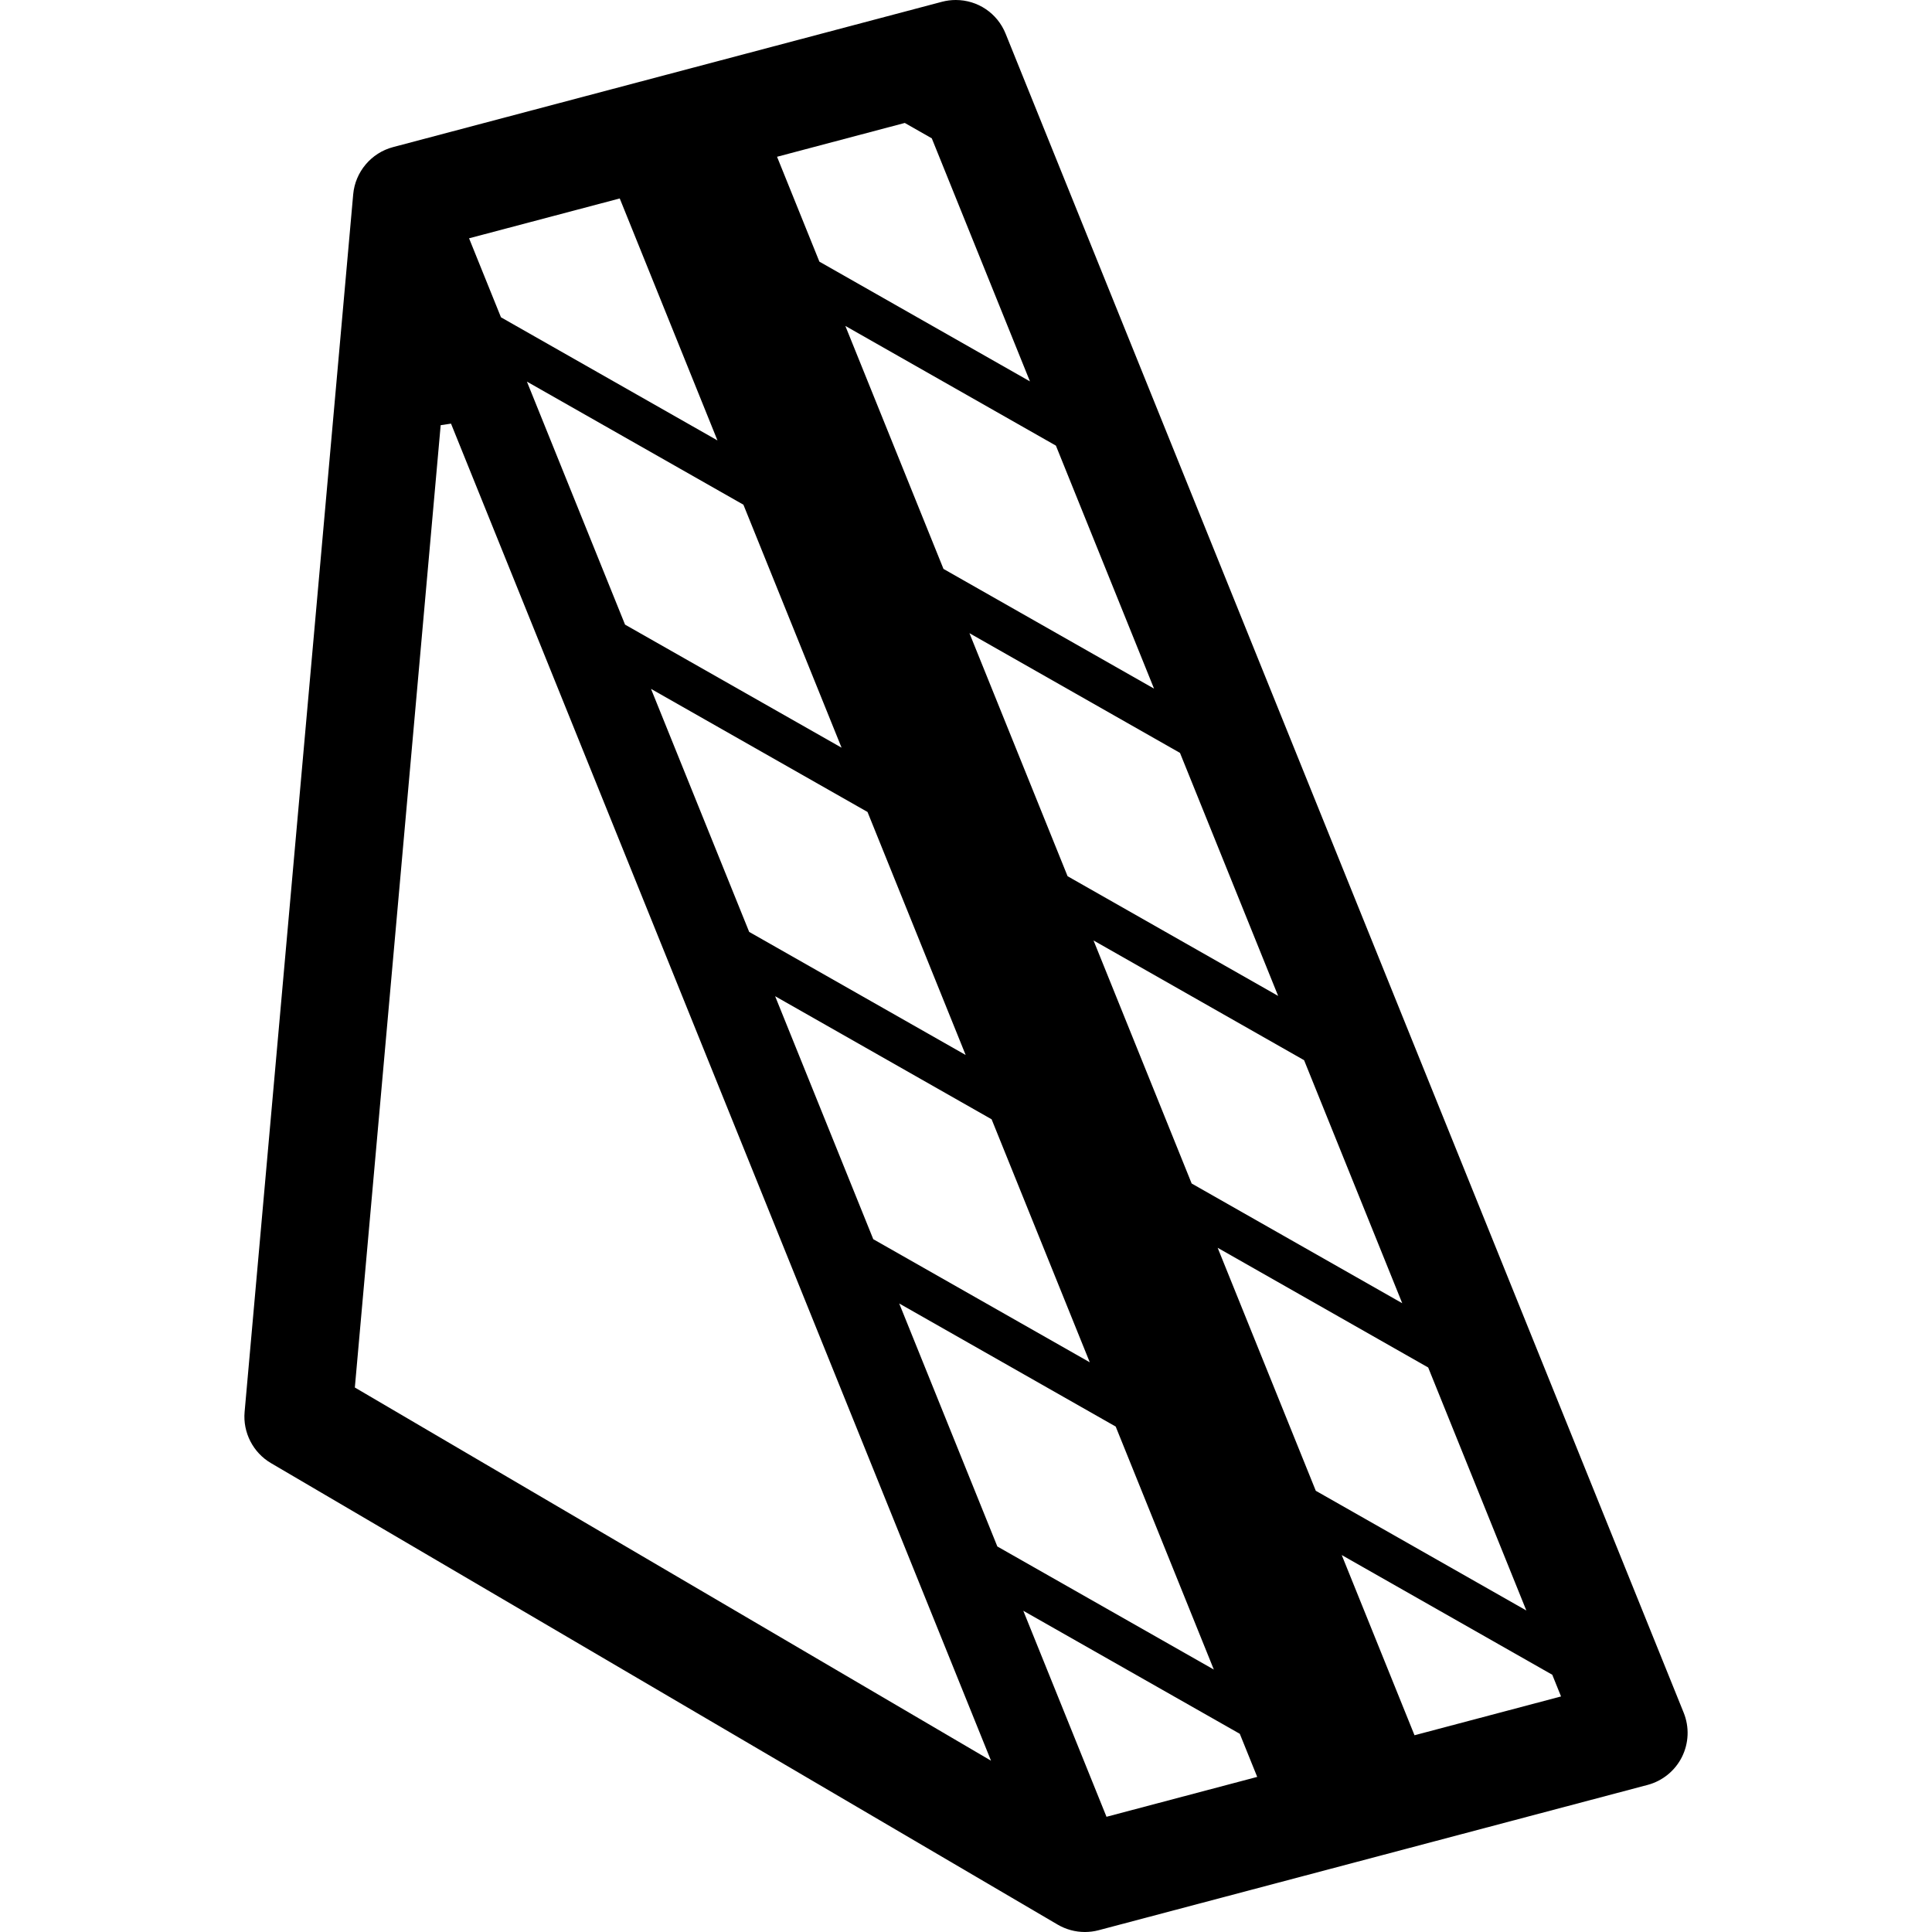 <?xml version="1.0" encoding="utf-8"?>

<!DOCTYPE svg PUBLIC "-//W3C//DTD SVG 1.1//EN" "http://www.w3.org/Graphics/SVG/1.1/DTD/svg11.dtd">

<svg height="800px" width="800px" version="1.1" id="_x32_" xmlns="http://www.w3.org/2000/svg" xmlns:xlink="http://www.w3.org/1999/xlink" 
	 viewBox="0 0 512 512"  xml:space="preserve">
<style type="text/css">
	.st0{fill:#000000;}
</style>
<g>
	<path class="st0" d="M446.195,453.886L266.498,8.927C264.309,3.503,259.119,0,253.277,0c-1.228,0-2.46,0.158-3.65,0.474
		L104.159,38.986c-5.782,1.529-10.027,6.562-10.559,12.521L64.823,374.174c-0.49,5.462,2.252,10.796,6.99,13.568l208.475,122.299
		c2.192,1.281,4.683,1.959,7.214,1.959c1.228,0,2.456-0.158,3.654-0.474l145.469-38.504c3.952-1.048,7.273-3.752,9.1-7.398
		C447.558,461.963,447.728,457.684,446.195,453.886z M371.605,345.366l-55.801-31.724l-26.006-64.411l55.801,31.731L371.605,345.366
		z M338.721,263.929l-55.8-31.724l-26.006-64.404l55.794,31.724L338.721,263.929z M262.788,296.625l26.013,64.396l-57.375-32.62
		l-26.009-64.397L262.788,296.625z M198.539,246.964l-26.014-64.405l57.375,32.62l26.01,64.405L198.539,246.964z M305.831,182.492
		l-55.8-31.724l-26.006-64.396l55.801,31.723L305.831,182.492z M239.777,32.582l7.156,4.076l26.014,64.412l-55.801-31.732
		l-11.221-27.792L239.777,32.582z M223.026,198.146l-57.379-32.612l-26.01-64.404l57.375,32.62L223.026,198.146z M164.238,52.592
		l25.896,64.125l-57.372-32.628l-8.456-20.936L164.238,52.592z M94.037,367.703l22.747-255.024l2.738-0.414L262.63,466.603
		L94.037,367.703z M238.301,345.434l57.371,32.62l26.006,64.397l-57.372-32.62L238.301,345.434z M293.234,481.467l-22.05-54.595
		l57.375,32.605l4.614,11.421L293.234,481.467z M322.691,330.676l55.793,31.724l26.01,64.397l-55.797-31.724L322.691,330.676z
		 M374.86,459.86l-19.286-47.755l55.797,31.724l2.32,5.748L374.86,459.86z"/>
</g>
</svg>